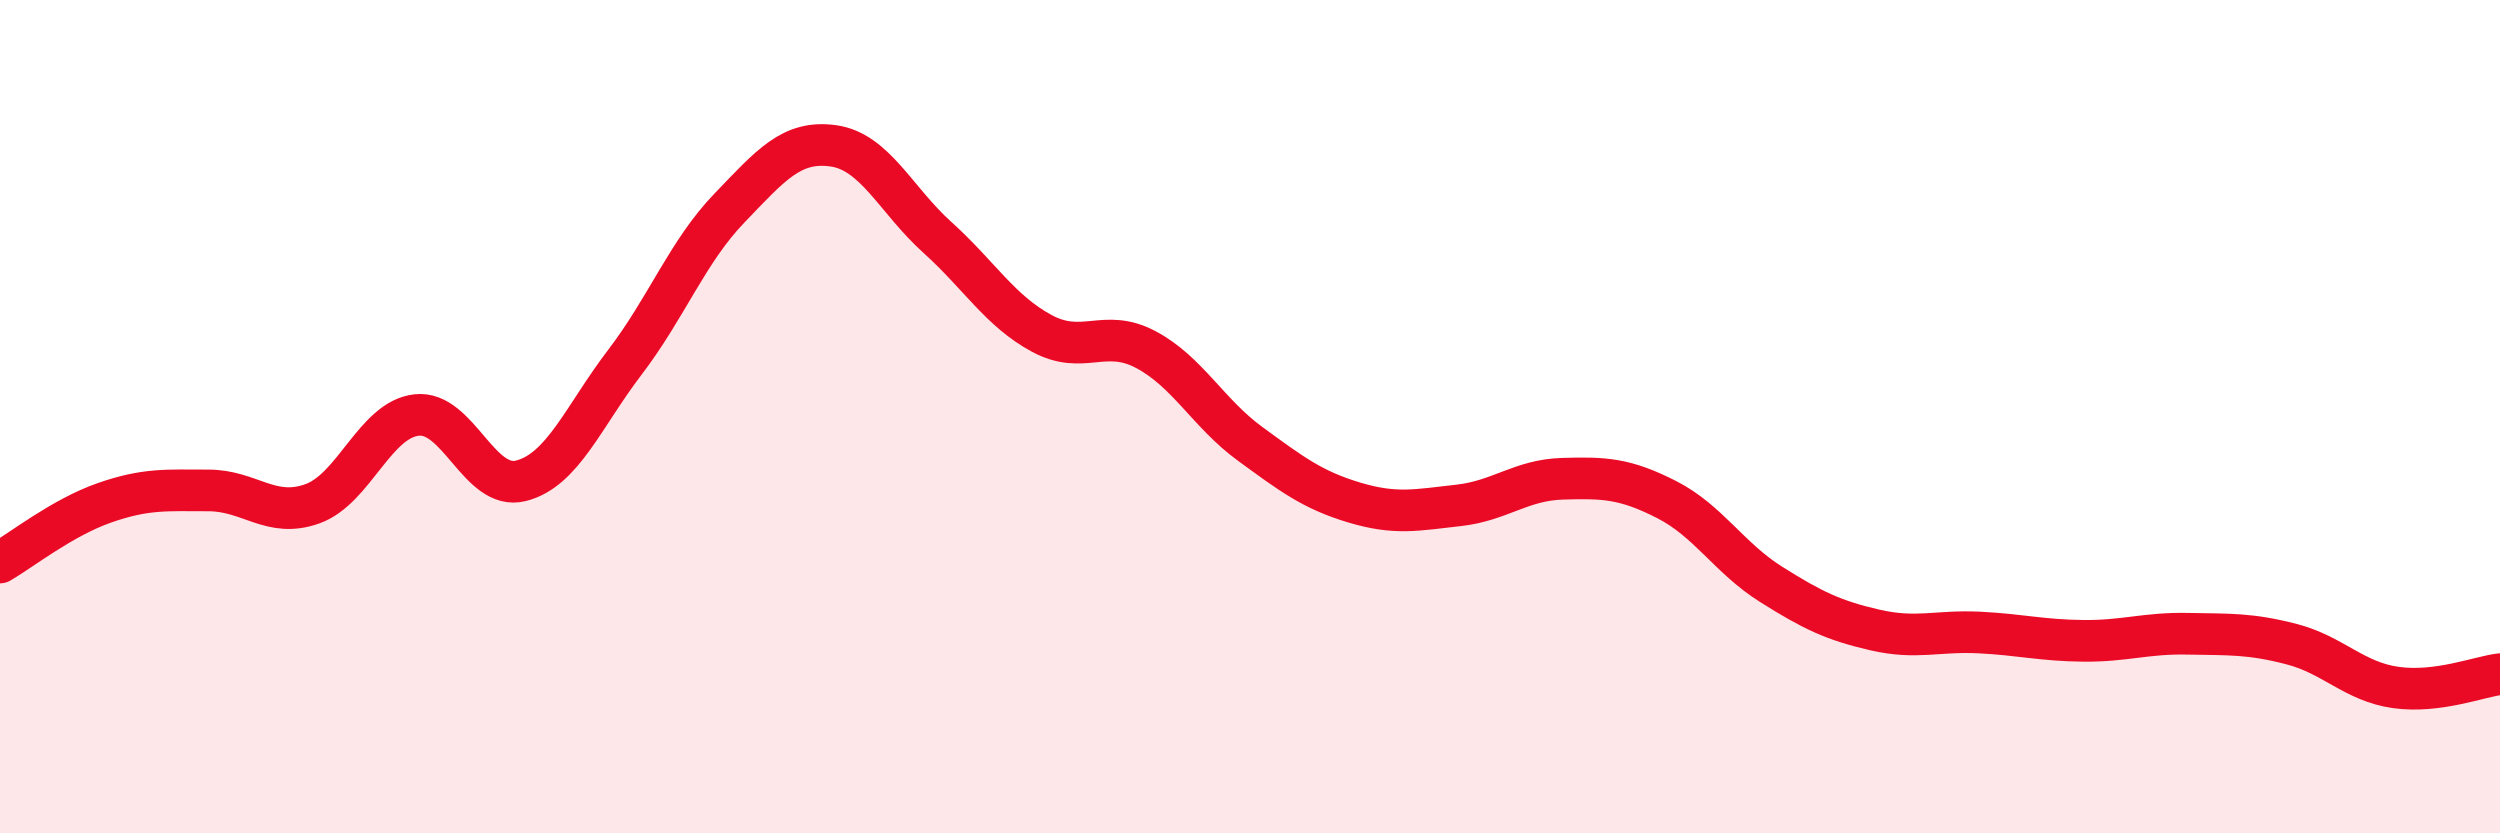 
    <svg width="60" height="20" viewBox="0 0 60 20" xmlns="http://www.w3.org/2000/svg">
      <path
        d="M 0,13.5 C 0.5,13.21 1.5,12.42 2.5,12.07 C 3.5,11.72 4,11.77 5,11.77 C 6,11.77 6.5,12.45 7.5,12.09 C 8.5,11.73 9,10.07 10,9.96 C 11,9.85 11.5,11.79 12.5,11.54 C 13.5,11.29 14,10 15,8.69 C 16,7.38 16.5,6.04 17.5,5 C 18.5,3.96 19,3.36 20,3.5 C 21,3.64 21.5,4.8 22.5,5.7 C 23.5,6.6 24,7.46 25,8 C 26,8.54 26.5,7.86 27.5,8.39 C 28.5,8.92 29,9.92 30,10.65 C 31,11.38 31.5,11.76 32.5,12.06 C 33.5,12.36 34,12.24 35,12.13 C 36,12.02 36.5,11.52 37.5,11.49 C 38.5,11.46 39,11.48 40,11.99 C 41,12.5 41.5,13.39 42.5,14.02 C 43.5,14.65 44,14.89 45,15.12 C 46,15.35 46.5,15.13 47.5,15.18 C 48.5,15.23 49,15.37 50,15.38 C 51,15.39 51.5,15.19 52.5,15.21 C 53.5,15.23 54,15.2 55,15.46 C 56,15.72 56.5,16.36 57.5,16.5 C 58.5,16.64 59.5,16.24 60,16.18L60 20L0 20Z"
        fill="#EB0A25"
        opacity="0.1"
        stroke-linecap="round"
        stroke-linejoin="round"
      />
      <path
        d="M 0,13.5 C 0.5,13.21 1.5,12.42 2.5,12.07 C 3.5,11.72 4,11.77 5,11.77 C 6,11.77 6.5,12.45 7.5,12.09 C 8.5,11.73 9,10.07 10,9.96 C 11,9.85 11.5,11.79 12.5,11.54 C 13.5,11.29 14,10 15,8.69 C 16,7.38 16.5,6.04 17.5,5 C 18.5,3.96 19,3.36 20,3.5 C 21,3.64 21.5,4.8 22.5,5.7 C 23.5,6.6 24,7.46 25,8 C 26,8.54 26.5,7.86 27.5,8.39 C 28.5,8.92 29,9.92 30,10.65 C 31,11.38 31.5,11.76 32.5,12.06 C 33.5,12.36 34,12.24 35,12.13 C 36,12.02 36.5,11.52 37.5,11.49 C 38.5,11.46 39,11.48 40,11.99 C 41,12.5 41.5,13.39 42.5,14.02 C 43.5,14.65 44,14.89 45,15.12 C 46,15.35 46.5,15.13 47.5,15.18 C 48.5,15.23 49,15.37 50,15.38 C 51,15.39 51.5,15.19 52.5,15.21 C 53.5,15.23 54,15.2 55,15.46 C 56,15.72 56.5,16.36 57.5,16.5 C 58.5,16.64 59.5,16.24 60,16.18"
        stroke="#EB0A25"
        stroke-width="1"
        fill="none"
        stroke-linecap="round"
        stroke-linejoin="round"
      />
    </svg>
  